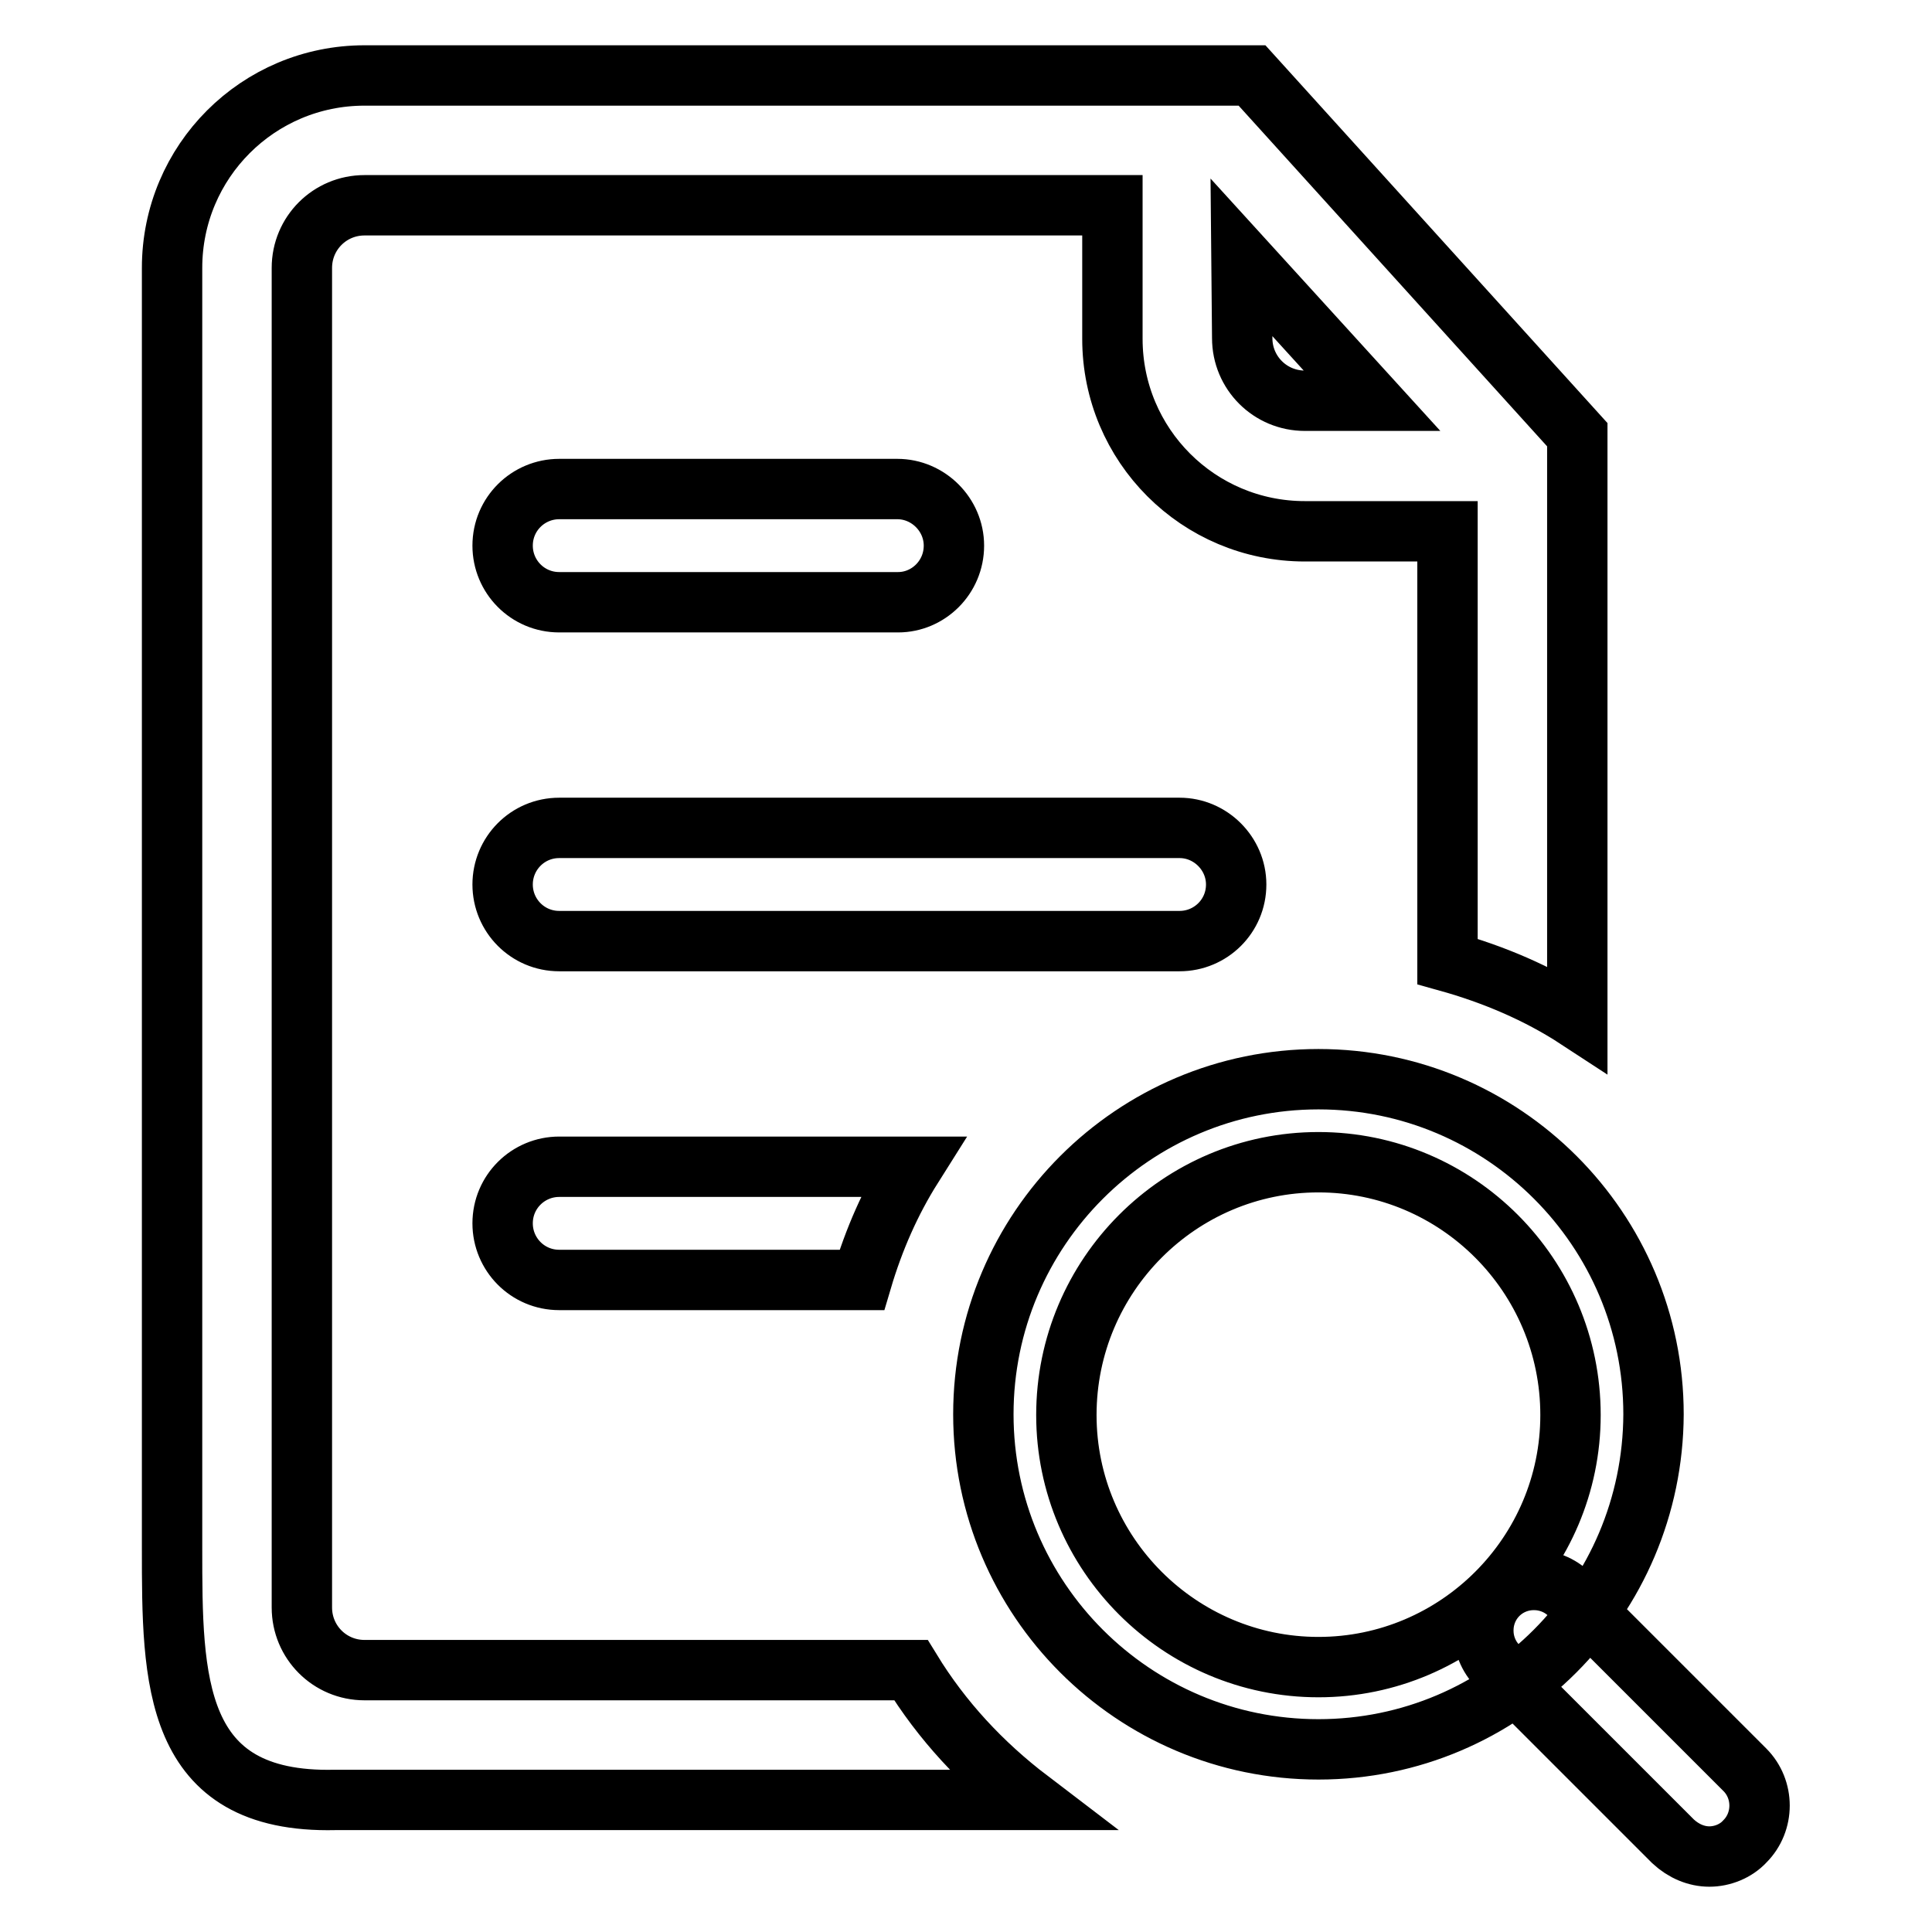 <?xml version="1.0" encoding="utf-8"?>
<!-- Svg Vector Icons : http://www.onlinewebfonts.com/icon -->
<!DOCTYPE svg PUBLIC "-//W3C//DTD SVG 1.1//EN" "http://www.w3.org/Graphics/SVG/1.1/DTD/svg11.dtd">
<svg version="1.1" xmlns="http://www.w3.org/2000/svg" xmlns:xlink="http://www.w3.org/1999/xlink" x="0px" y="0px" viewBox="0 0 256 256" enable-background="new 0 0 256 256" xml:space="preserve">
<g> <path stroke-width="8" fill-opacity="0" stroke="#000000"  d="M66.6,117.2c0,4.1,3.3,7.5,7.5,7.5h82.2c4.1,0,7.5-3.3,7.5-7.5c0-4.1-3.4-7.5-7.5-7.5H74.1 C69.9,109.7,66.6,113.1,66.6,117.2z M126.4,72.3c0-4.1-3.4-7.5-7.5-7.5H74.1c-4.1,0-7.5,3.3-7.5,7.5c0,4.1,3.3,7.5,7.5,7.5h44.9 C123,79.8,126.4,76.5,126.4,72.3z M120.9,154.6H74.1c-4.1,0-7.5,3.3-7.5,7.5c0,4.1,3.3,7.5,7.5,7.5h40.1 C115.8,164.2,118,159.2,120.9,154.6z M120.7,221.3H48.3c-4.6,0-8.3-3.7-8.3-8.3V35.5c0-4.6,3.7-8.3,8.3-8.3h99.1v17.7 c0,14.1,11.4,25.5,25.5,25.5h18.9v57c6.1,1.7,12,4.2,17.2,7.6V57.6L165.9,10H48.3c-14.1,0-25.5,11.4-25.5,25.5v169.7 c0,17.3,0,33.8,21.6,33.3h92C130.1,233.7,124.8,228,120.7,221.3z M164.5,34.1l17.3,19h-8.9c-4.6,0-8.3-3.7-8.3-8.3L164.5,34.1 L164.5,34.1z M174.7,231.8c-24.5,0-44.4-19.9-44.4-44.4c0-24.5,19.9-44.4,44.4-44.4c24.5,0,44.4,19.9,44.4,44.4 C219,211.9,199.2,231.8,174.7,231.8 M174.7,154c-18.4,0-33.4,15-33.4,33.5c0,18.4,15,33.4,33.4,33.4c18.4,0,33.4-15,33.4-33.4 C208.1,169,193.1,154,174.7,154 M226.5,246c-1.7,0-3.4-0.7-4.8-2l-23.2-23.2c-2.6-2.6-2.6-6.9,0-9.5c2.6-2.6,6.9-2.6,9.5,0 l23.2,23.2c2.6,2.6,2.6,6.9,0,9.5C230,245.3,228.2,246,226.5,246"/></g>
</svg>